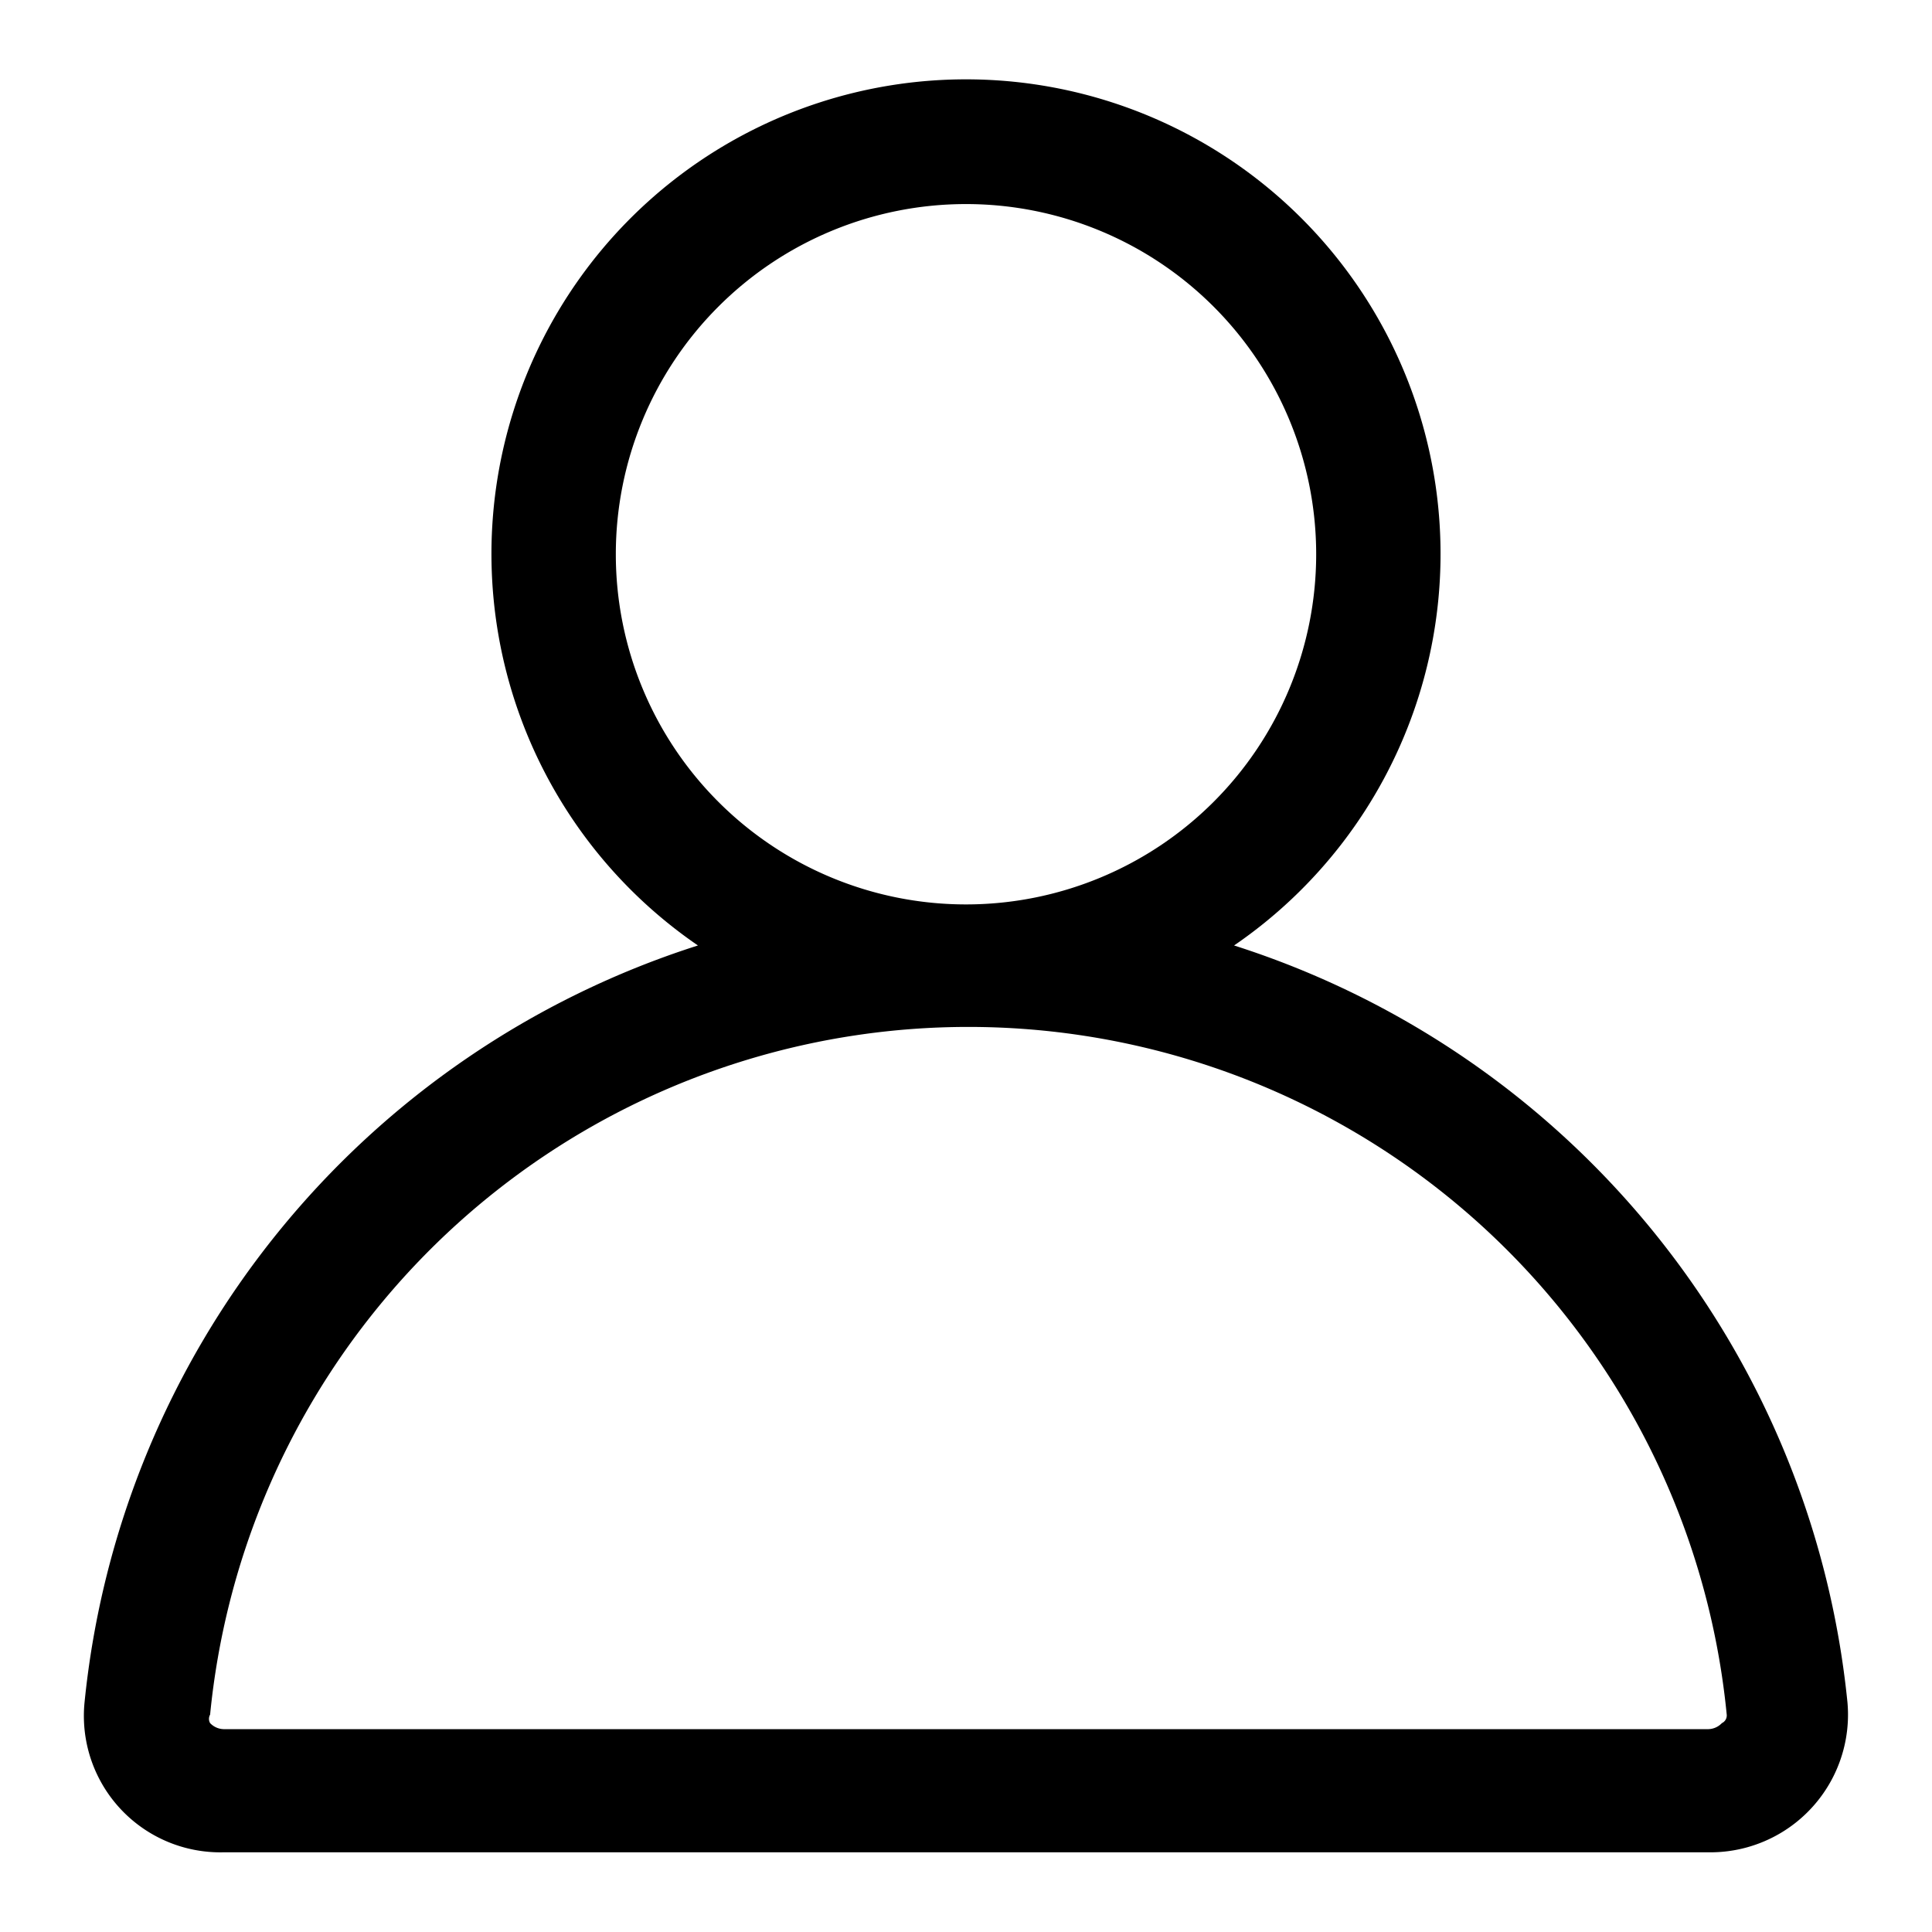<?xml version="1.0" standalone="no"?><!DOCTYPE svg PUBLIC "-//W3C//DTD SVG 1.1//EN" "http://www.w3.org/Graphics/SVG/1.1/DTD/svg11.dtd"><svg t="1745295554337" class="icon" viewBox="0 0 1024 1024" version="1.1" xmlns="http://www.w3.org/2000/svg" p-id="20946" width="48" height="48" xmlns:xlink="http://www.w3.org/1999/xlink"><path d="M654.08 501.12a251.52 251.52 0 1 0-284.16 0A470.4 470.4 0 0 0 44.8 902.4a72.32 72.32 0 0 0 73.6 79.36h787.2a72.96 72.96 0 0 0 73.6-79.36 470.4 470.4 0 0 0-325.12-401.28zM326.4 293.76A185.6 185.6 0 1 1 512 479.36a185.6 185.6 0 0 1-185.6-185.6z m586.24 619.52a10.24 10.24 0 0 1-7.04 3.2H118.4a10.24 10.24 0 0 1-7.04-3.2 4.48 4.48 0 0 1 0-4.48 403.84 403.84 0 0 1 803.84 0 4.48 4.48 0 0 1-2.56 4.48z" p-id="20947"></path></svg>